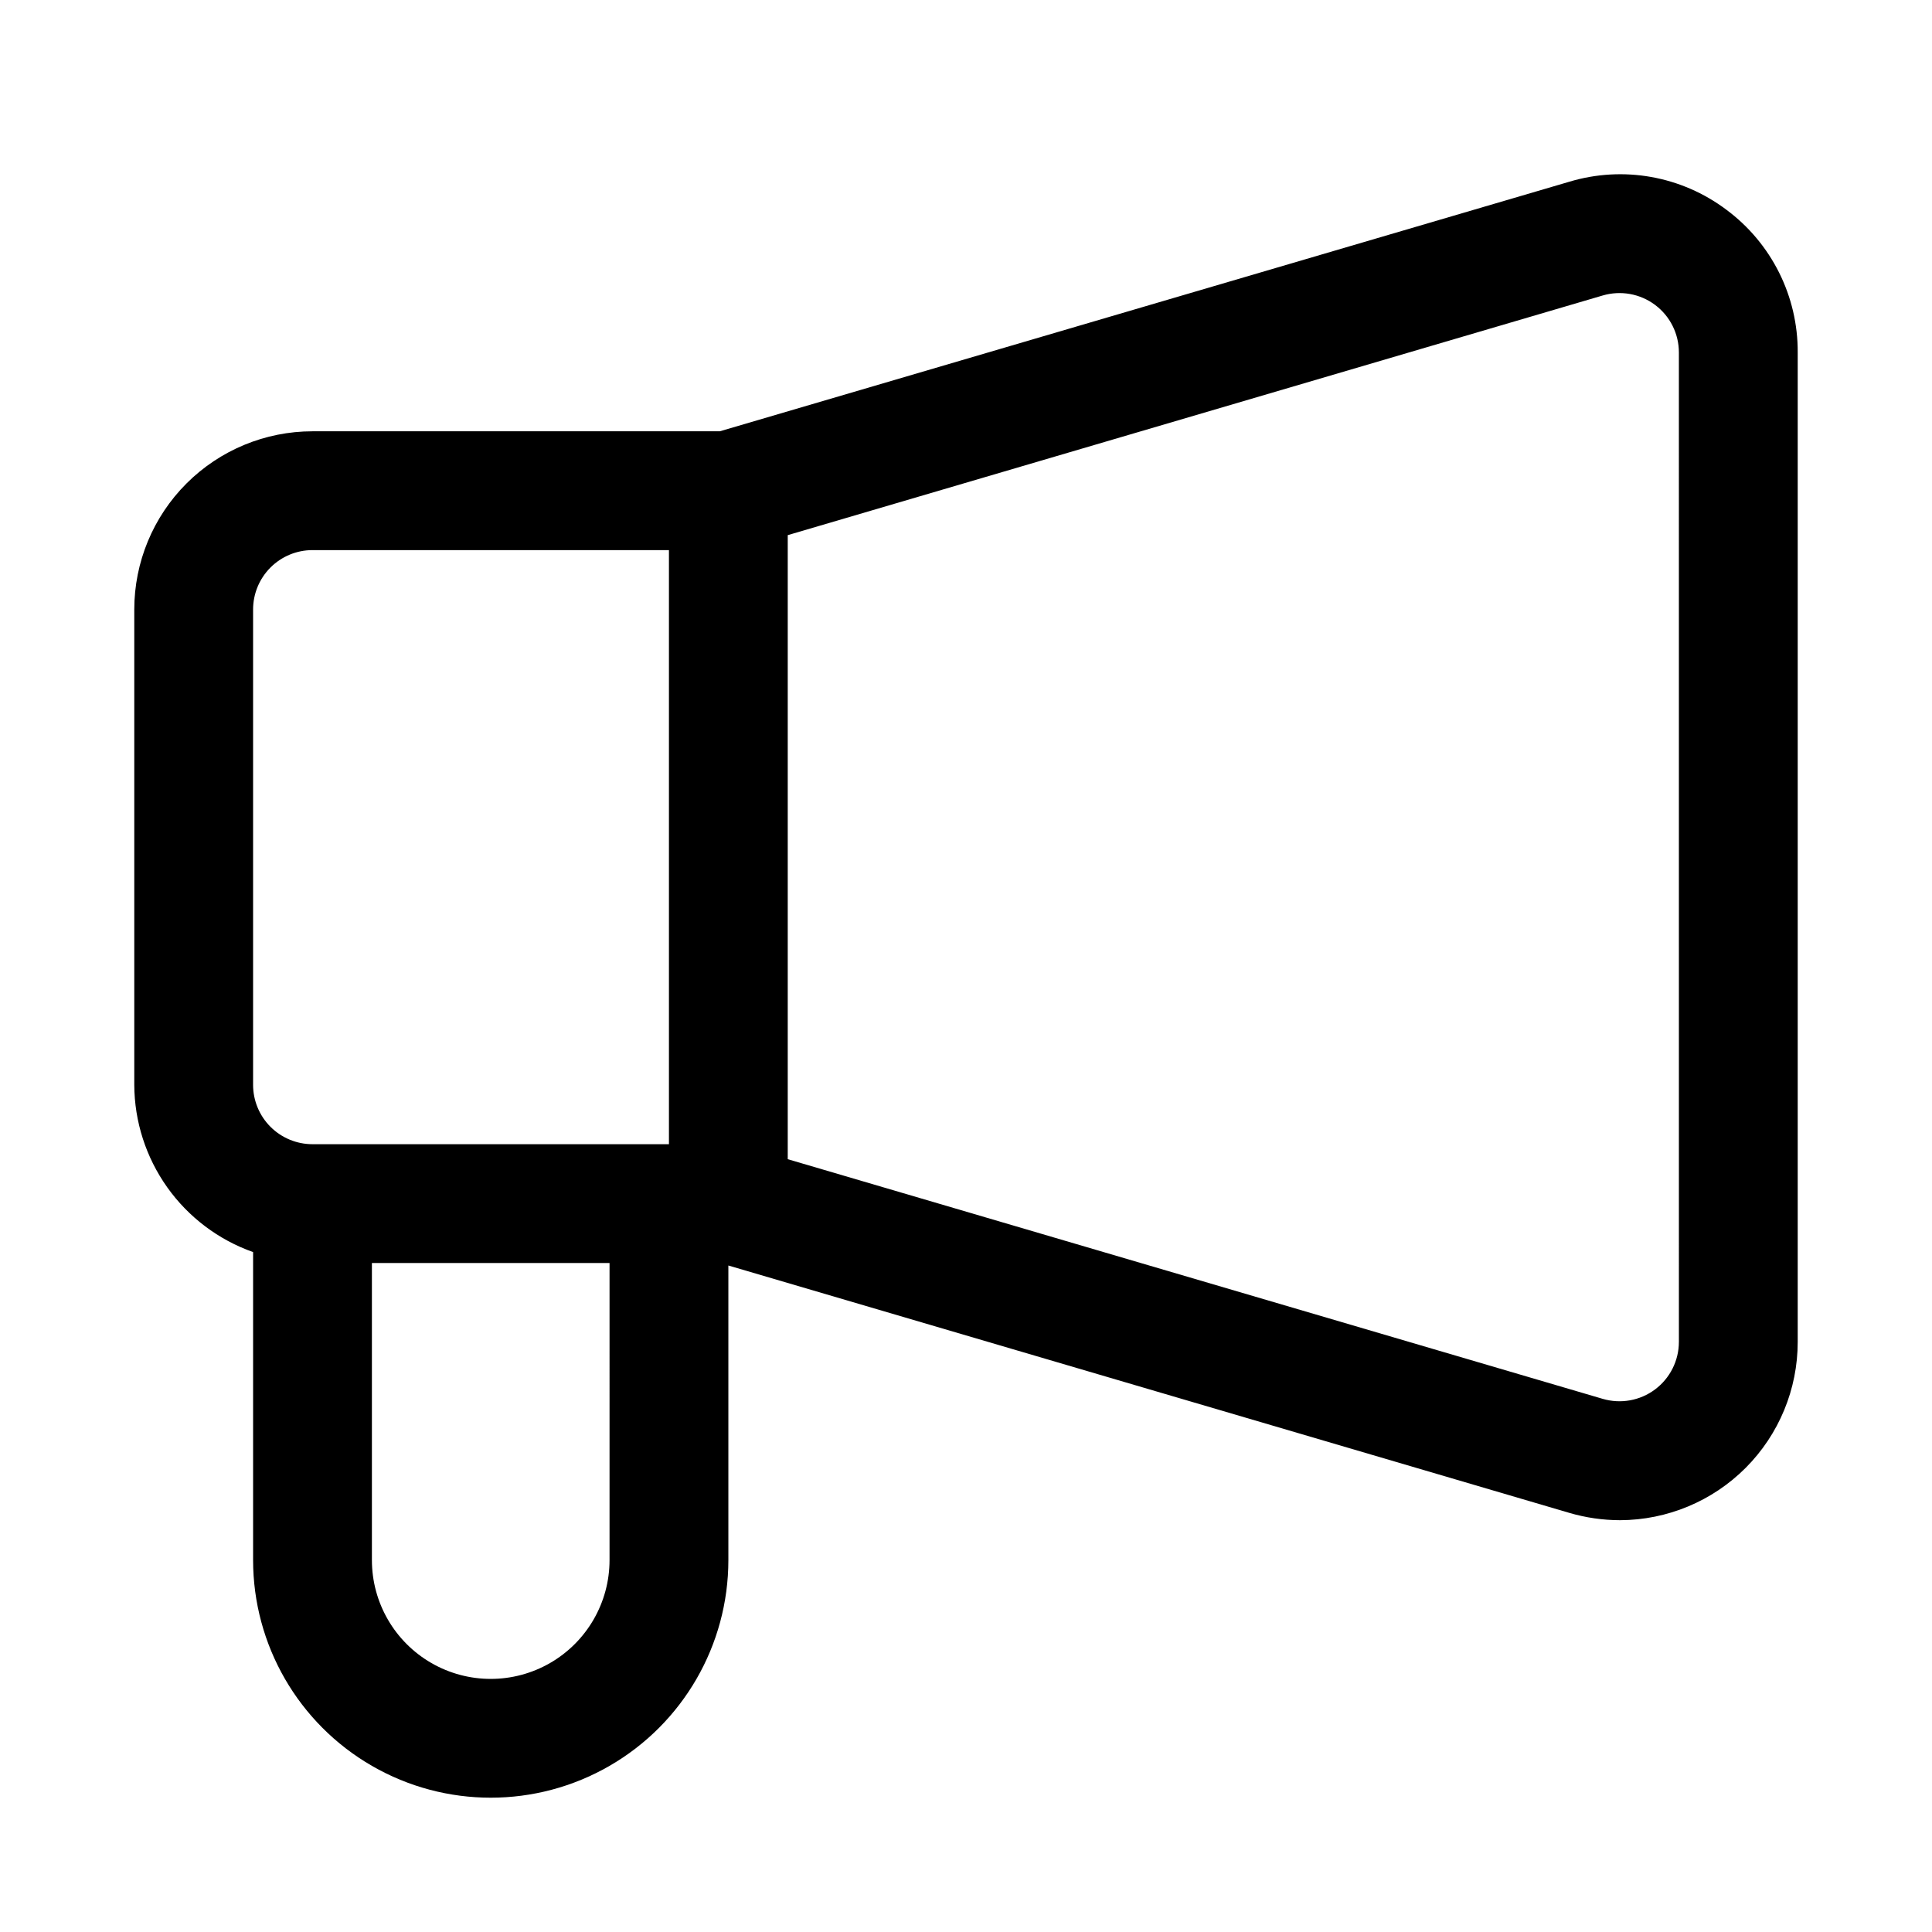 <?xml version="1.0" encoding="UTF-8"?>
<!-- The Best Svg Icon site in the world: iconSvg.co, Visit us! https://iconsvg.co -->
<svg fill="#000000" width="800px" height="800px" version="1.1" viewBox="144 144 512 512" xmlns="http://www.w3.org/2000/svg">
 <path d="m601.52 199.59c-11.918-8.973-27.395-11.73-41.676-7.418l-225.09 66.125h-107.94c-12.523 0-24.539 4.977-33.398 13.836-8.855 8.855-13.832 20.871-13.832 33.398v125.95c0.039 9.73 3.086 19.215 8.723 27.152 5.637 7.938 13.59 13.938 22.766 17.18v81.617c0 22.5 12.004 43.289 31.488 54.539s43.492 11.25 62.977 0 31.488-32.039 31.488-54.539v-78.059l222.82 65.543c4.375 1.289 8.914 1.945 13.477 1.953 12.504-0.039 24.48-5.031 33.309-13.883 8.824-8.855 13.781-20.848 13.781-33.348v-262.23c0.082-14.895-6.934-28.938-18.891-37.816zm-390.45 105.94c0-4.176 1.66-8.18 4.609-11.133 2.953-2.953 6.957-4.613 11.133-4.613h94.465v157.44h-94.465c-4.176 0-8.18-1.66-11.133-4.609-2.949-2.953-4.609-6.957-4.609-11.133zm94.465 251.91v-0.004c0 11.25-6.004 21.645-15.746 27.27-9.742 5.625-21.746 5.625-31.488 0-9.742-5.625-15.742-16.02-15.742-27.27v-78.719h62.977zm283.39-57.828-0.004-0.004c0 4.961-2.34 9.633-6.312 12.602-3.973 2.973-9.109 3.898-13.871 2.5l-215.98-63.512v-165.38l215.98-63.512c4.762-1.398 9.898-0.473 13.871 2.496 3.973 2.973 6.312 7.641 6.312 12.602z"/>
</svg>